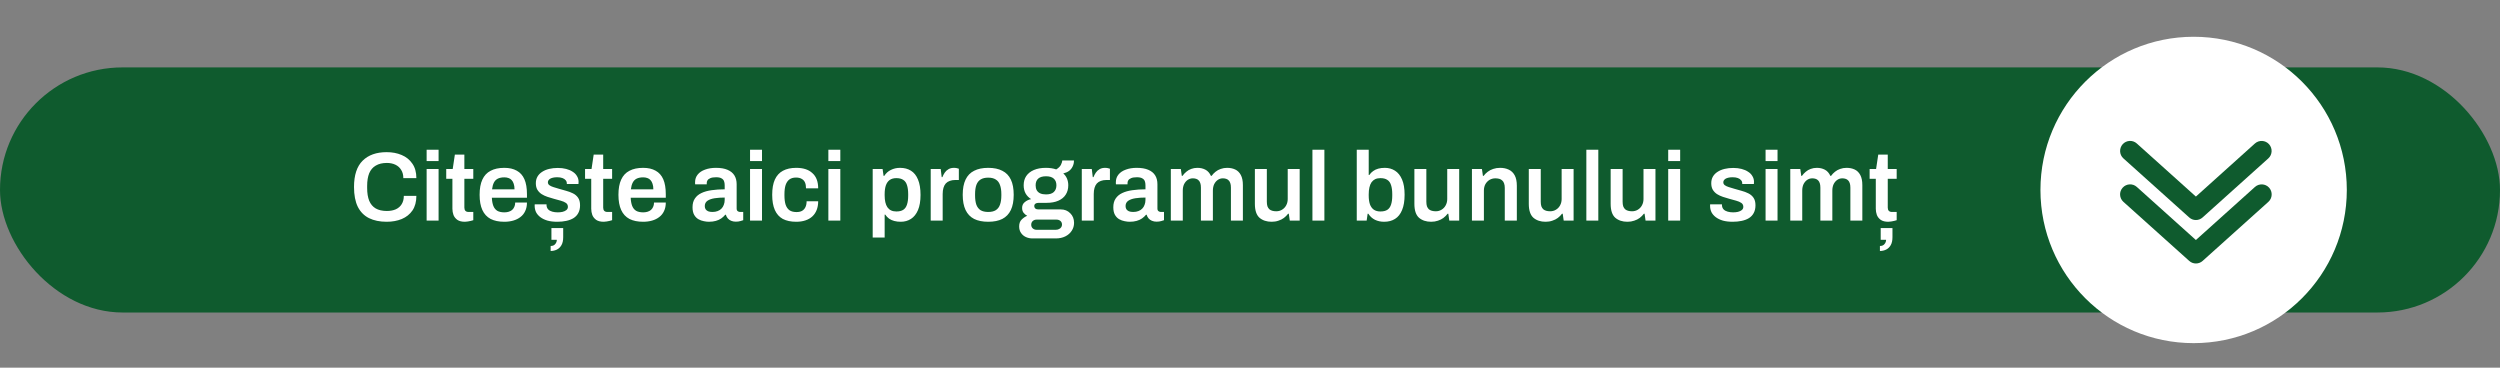 <svg width="408" height="60" viewBox="0 0 408 60" fill="none" xmlns="http://www.w3.org/2000/svg">
<rect x="0" y="0" width="408" height="60" fill="#808080" stroke="none"/>
<rect y="11" width="408" height="40" rx="20" fill="#0F5B2E"/>
<path d="M63.103 36.192C61.983 36.192 61.023 35.995 60.223 35.6C59.433 35.205 58.825 34.592 58.399 33.76C57.983 32.917 57.775 31.835 57.775 30.512C57.775 28.581 58.244 27.152 59.183 26.224C60.121 25.296 61.428 24.832 63.103 24.832C64.009 24.832 64.825 24.987 65.551 25.296C66.287 25.605 66.868 26.075 67.295 26.704C67.732 27.323 67.951 28.112 67.951 29.072H65.823C65.823 28.539 65.705 28.091 65.471 27.728C65.247 27.355 64.932 27.072 64.527 26.88C64.121 26.688 63.657 26.592 63.135 26.592C62.409 26.592 61.807 26.736 61.327 27.024C60.847 27.301 60.489 27.717 60.255 28.272C60.031 28.827 59.919 29.515 59.919 30.336V30.688C59.919 31.52 60.031 32.213 60.255 32.768C60.489 33.323 60.841 33.739 61.311 34.016C61.791 34.293 62.399 34.432 63.135 34.432C63.689 34.432 64.175 34.341 64.591 34.16C65.007 33.968 65.327 33.691 65.551 33.328C65.785 32.955 65.903 32.501 65.903 31.968H67.951C67.951 32.928 67.737 33.723 67.311 34.352C66.884 34.971 66.303 35.435 65.567 35.744C64.841 36.043 64.02 36.192 63.103 36.192ZM69.626 26.288V24.432H71.578V26.288H69.626ZM69.626 36V27.584H71.578V36H69.626ZM75.881 36.192C75.359 36.192 74.948 36.091 74.649 35.888C74.35 35.675 74.137 35.408 74.009 35.088C73.892 34.757 73.833 34.421 73.833 34.08V29.184H72.825V27.584H73.881L74.233 25.232H75.785V27.584H77.241V29.184H75.785V33.888C75.785 34.112 75.844 34.288 75.961 34.416C76.079 34.533 76.254 34.592 76.489 34.592H77.241V35.936C77.135 35.979 77.001 36.016 76.841 36.048C76.692 36.091 76.532 36.123 76.361 36.144C76.191 36.176 76.031 36.192 75.881 36.192ZM82.304 36.192C81.408 36.192 80.662 36.037 80.064 35.728C79.467 35.408 79.019 34.923 78.72 34.272C78.422 33.621 78.272 32.795 78.272 31.792C78.272 30.779 78.422 29.952 78.72 29.312C79.019 28.661 79.467 28.181 80.064 27.872C80.662 27.552 81.408 27.392 82.304 27.392C83.115 27.392 83.792 27.547 84.336 27.856C84.891 28.155 85.307 28.619 85.584 29.248C85.862 29.877 86 30.693 86 31.696V32.272H80.272C80.294 32.795 80.374 33.237 80.512 33.6C80.651 33.952 80.864 34.219 81.152 34.4C81.451 34.571 81.84 34.656 82.32 34.656C82.566 34.656 82.795 34.624 83.008 34.56C83.222 34.496 83.408 34.4 83.568 34.272C83.728 34.133 83.851 33.963 83.936 33.76C84.032 33.557 84.08 33.323 84.08 33.056H86C86 33.589 85.904 34.053 85.712 34.448C85.531 34.843 85.27 35.168 84.928 35.424C84.598 35.68 84.208 35.872 83.76 36C83.312 36.128 82.827 36.192 82.304 36.192ZM80.304 30.896H83.968C83.968 30.544 83.926 30.245 83.84 30C83.766 29.755 83.654 29.552 83.504 29.392C83.366 29.232 83.195 29.12 82.992 29.056C82.79 28.981 82.56 28.944 82.304 28.944C81.888 28.944 81.536 29.013 81.248 29.152C80.971 29.291 80.758 29.504 80.608 29.792C80.459 30.08 80.358 30.448 80.304 30.896ZM90.937 36.192C90.329 36.192 89.796 36.128 89.337 36C88.879 35.861 88.495 35.675 88.185 35.44C87.876 35.205 87.641 34.933 87.481 34.624C87.332 34.304 87.257 33.957 87.257 33.584C87.257 33.531 87.257 33.483 87.257 33.44C87.268 33.397 87.273 33.365 87.273 33.344H89.193C89.193 33.365 89.193 33.387 89.193 33.408C89.193 33.429 89.193 33.451 89.193 33.472C89.204 33.76 89.294 33.995 89.465 34.176C89.636 34.347 89.86 34.469 90.137 34.544C90.415 34.619 90.708 34.656 91.017 34.656C91.294 34.656 91.556 34.629 91.801 34.576C92.057 34.512 92.265 34.416 92.425 34.288C92.596 34.149 92.681 33.973 92.681 33.76C92.681 33.483 92.575 33.269 92.361 33.12C92.148 32.971 91.865 32.848 91.513 32.752C91.172 32.656 90.804 32.555 90.409 32.448C90.057 32.352 89.705 32.245 89.353 32.128C89.001 32.011 88.681 31.861 88.393 31.68C88.116 31.499 87.886 31.264 87.705 30.976C87.534 30.688 87.449 30.331 87.449 29.904C87.449 29.488 87.54 29.125 87.721 28.816C87.903 28.507 88.153 28.251 88.473 28.048C88.793 27.835 89.172 27.675 89.609 27.568C90.046 27.461 90.521 27.408 91.033 27.408C91.534 27.408 91.988 27.461 92.393 27.568C92.809 27.675 93.166 27.829 93.465 28.032C93.775 28.224 94.009 28.464 94.169 28.752C94.34 29.029 94.425 29.339 94.425 29.68C94.425 29.755 94.42 29.829 94.409 29.904C94.409 29.979 94.409 30.021 94.409 30.032H92.505V29.92C92.505 29.717 92.441 29.547 92.313 29.408C92.196 29.259 92.02 29.141 91.785 29.056C91.561 28.971 91.278 28.928 90.937 28.928C90.681 28.928 90.457 28.949 90.265 28.992C90.073 29.035 89.913 29.093 89.785 29.168C89.668 29.243 89.577 29.328 89.513 29.424C89.449 29.52 89.417 29.627 89.417 29.744C89.417 29.947 89.497 30.107 89.657 30.224C89.817 30.341 90.031 30.443 90.297 30.528C90.575 30.613 90.873 30.704 91.193 30.8C91.577 30.907 91.972 31.019 92.377 31.136C92.782 31.243 93.156 31.381 93.497 31.552C93.849 31.723 94.132 31.963 94.345 32.272C94.558 32.581 94.665 32.992 94.665 33.504C94.665 33.995 94.569 34.416 94.377 34.768C94.196 35.109 93.934 35.387 93.593 35.6C93.263 35.803 92.868 35.952 92.409 36.048C91.961 36.144 91.471 36.192 90.937 36.192ZM89.865 40.96V40.144C90.207 40.144 90.457 40.037 90.617 39.824C90.788 39.621 90.873 39.392 90.873 39.136H89.993V37.216H91.913V38.72C91.913 39.253 91.817 39.685 91.625 40.016C91.433 40.347 91.183 40.587 90.873 40.736C90.564 40.885 90.228 40.96 89.865 40.96ZM98.537 36.192C98.015 36.192 97.604 36.091 97.305 35.888C97.007 35.675 96.793 35.408 96.665 35.088C96.548 34.757 96.489 34.421 96.489 34.08V29.184H95.481V27.584H96.537L96.889 25.232H98.441V27.584H99.897V29.184H98.441V33.888C98.441 34.112 98.5 34.288 98.617 34.416C98.735 34.533 98.911 34.592 99.145 34.592H99.897V35.936C99.791 35.979 99.657 36.016 99.497 36.048C99.348 36.091 99.188 36.123 99.017 36.144C98.847 36.176 98.687 36.192 98.537 36.192ZM104.961 36.192C104.065 36.192 103.318 36.037 102.721 35.728C102.123 35.408 101.675 34.923 101.377 34.272C101.078 33.621 100.929 32.795 100.929 31.792C100.929 30.779 101.078 29.952 101.377 29.312C101.675 28.661 102.123 28.181 102.721 27.872C103.318 27.552 104.065 27.392 104.961 27.392C105.771 27.392 106.449 27.547 106.993 27.856C107.547 28.155 107.963 28.619 108.241 29.248C108.518 29.877 108.657 30.693 108.657 31.696V32.272H102.929C102.95 32.795 103.03 33.237 103.169 33.6C103.307 33.952 103.521 34.219 103.809 34.4C104.107 34.571 104.497 34.656 104.977 34.656C105.222 34.656 105.451 34.624 105.665 34.56C105.878 34.496 106.065 34.4 106.225 34.272C106.385 34.133 106.507 33.963 106.593 33.76C106.689 33.557 106.737 33.323 106.737 33.056H108.657C108.657 33.589 108.561 34.053 108.369 34.448C108.187 34.843 107.926 35.168 107.585 35.424C107.254 35.68 106.865 35.872 106.417 36C105.969 36.128 105.483 36.192 104.961 36.192ZM102.961 30.896H106.625C106.625 30.544 106.582 30.245 106.497 30C106.422 29.755 106.31 29.552 106.161 29.392C106.022 29.232 105.851 29.12 105.649 29.056C105.446 28.981 105.217 28.944 104.961 28.944C104.545 28.944 104.193 29.013 103.905 29.152C103.627 29.291 103.414 29.504 103.265 29.792C103.115 30.08 103.014 30.448 102.961 30.896ZM115.677 36.192C115.442 36.192 115.17 36.16 114.861 36.096C114.562 36.043 114.269 35.936 113.981 35.776C113.703 35.616 113.474 35.381 113.293 35.072C113.111 34.752 113.021 34.336 113.021 33.824C113.021 33.248 113.149 32.773 113.405 32.4C113.661 32.016 114.018 31.717 114.477 31.504C114.946 31.28 115.501 31.125 116.141 31.04C116.791 30.944 117.501 30.896 118.269 30.896V30.208C118.269 29.963 118.231 29.744 118.157 29.552C118.082 29.36 117.943 29.211 117.741 29.104C117.549 28.987 117.255 28.928 116.861 28.928C116.466 28.928 116.157 28.976 115.933 29.072C115.709 29.168 115.554 29.285 115.469 29.424C115.383 29.563 115.341 29.707 115.341 29.856V30.08H113.453C113.442 30.027 113.437 29.973 113.437 29.92C113.437 29.867 113.437 29.803 113.437 29.728C113.437 29.248 113.581 28.832 113.869 28.48C114.157 28.128 114.557 27.861 115.069 27.68C115.581 27.488 116.173 27.392 116.845 27.392C117.613 27.392 118.242 27.499 118.733 27.712C119.234 27.925 119.607 28.229 119.853 28.624C120.098 29.019 120.221 29.499 120.221 30.064V34.032C120.221 34.235 120.279 34.379 120.397 34.464C120.514 34.549 120.642 34.592 120.781 34.592H121.293V35.936C121.186 35.979 121.031 36.027 120.829 36.08C120.626 36.144 120.375 36.176 120.077 36.176C119.799 36.176 119.549 36.128 119.325 36.032C119.111 35.947 118.93 35.819 118.781 35.648C118.631 35.477 118.525 35.275 118.461 35.04H118.365C118.183 35.264 117.965 35.467 117.709 35.648C117.463 35.819 117.17 35.952 116.829 36.048C116.498 36.144 116.114 36.192 115.677 36.192ZM116.269 34.592C116.589 34.592 116.871 34.544 117.117 34.448C117.373 34.352 117.581 34.219 117.741 34.048C117.911 33.877 118.039 33.669 118.125 33.424C118.221 33.179 118.269 32.912 118.269 32.624V32.24C117.682 32.24 117.138 32.277 116.637 32.352C116.146 32.427 115.751 32.565 115.453 32.768C115.165 32.971 115.021 33.259 115.021 33.632C115.021 33.824 115.063 33.995 115.149 34.144C115.245 34.283 115.383 34.395 115.565 34.48C115.757 34.555 115.991 34.592 116.269 34.592ZM122.407 26.288V24.432H124.359V26.288H122.407ZM122.407 36V27.584H124.359V36H122.407ZM129.942 36.192C129.068 36.192 128.337 36.037 127.75 35.728C127.174 35.408 126.742 34.923 126.454 34.272C126.166 33.621 126.022 32.795 126.022 31.792C126.022 30.779 126.166 29.952 126.454 29.312C126.753 28.661 127.19 28.181 127.766 27.872C128.353 27.552 129.078 27.392 129.942 27.392C130.508 27.392 131.009 27.461 131.446 27.6C131.884 27.739 132.257 27.952 132.566 28.24C132.886 28.517 133.126 28.864 133.286 29.28C133.446 29.696 133.526 30.181 133.526 30.736H131.542C131.542 30.341 131.484 30.016 131.366 29.76C131.249 29.504 131.068 29.312 130.822 29.184C130.588 29.045 130.284 28.976 129.91 28.976C129.473 28.976 129.116 29.077 128.838 29.28C128.561 29.483 128.353 29.787 128.214 30.192C128.086 30.587 128.022 31.088 128.022 31.696V31.904C128.022 32.501 128.086 33.003 128.214 33.408C128.353 33.813 128.566 34.117 128.854 34.32C129.142 34.512 129.521 34.608 129.99 34.608C130.353 34.608 130.652 34.544 130.886 34.416C131.132 34.277 131.318 34.075 131.446 33.808C131.574 33.541 131.638 33.221 131.638 32.848H133.526C133.526 33.371 133.446 33.84 133.286 34.256C133.126 34.672 132.892 35.024 132.582 35.312C132.273 35.6 131.894 35.819 131.446 35.968C131.009 36.117 130.508 36.192 129.942 36.192ZM135.188 26.288V24.432H137.14V26.288H135.188ZM135.188 36V27.584H137.14V36H135.188ZM142.423 38.768V27.584H144.039L144.199 28.704H144.311C144.588 28.267 144.951 27.941 145.399 27.728C145.847 27.504 146.343 27.392 146.887 27.392C147.58 27.392 148.172 27.547 148.663 27.856C149.164 28.165 149.548 28.645 149.815 29.296C150.092 29.947 150.231 30.784 150.231 31.808C150.231 32.811 150.092 33.637 149.815 34.288C149.537 34.939 149.153 35.419 148.663 35.728C148.183 36.037 147.628 36.192 146.999 36.192C146.615 36.192 146.263 36.149 145.943 36.064C145.623 35.979 145.34 35.851 145.095 35.68C144.849 35.499 144.641 35.28 144.471 35.024H144.375V38.768H142.423ZM146.279 34.512C146.759 34.512 147.137 34.421 147.415 34.24C147.703 34.048 147.905 33.76 148.023 33.376C148.151 32.992 148.215 32.507 148.215 31.92V31.696C148.215 31.099 148.151 30.608 148.023 30.224C147.905 29.829 147.703 29.541 147.415 29.36C147.137 29.168 146.759 29.072 146.279 29.072C145.841 29.072 145.479 29.173 145.191 29.376C144.913 29.579 144.705 29.877 144.567 30.272C144.439 30.656 144.375 31.131 144.375 31.696V31.888C144.375 32.304 144.412 32.677 144.487 33.008C144.561 33.328 144.673 33.6 144.823 33.824C144.983 34.048 145.18 34.219 145.415 34.336C145.66 34.453 145.948 34.512 146.279 34.512ZM151.892 36V27.584H153.524L153.684 28.912H153.796C153.902 28.645 154.03 28.4 154.18 28.176C154.34 27.941 154.542 27.755 154.788 27.616C155.033 27.467 155.332 27.392 155.684 27.392C155.854 27.392 156.009 27.408 156.148 27.44C156.297 27.472 156.409 27.504 156.484 27.536V29.376H155.892C155.561 29.376 155.268 29.424 155.012 29.52C154.756 29.605 154.537 29.744 154.356 29.936C154.185 30.128 154.057 30.368 153.972 30.656C153.886 30.944 153.844 31.28 153.844 31.664V36H151.892ZM161.276 36.192C160.359 36.192 159.591 36.037 158.972 35.728C158.354 35.408 157.89 34.923 157.58 34.272C157.271 33.621 157.116 32.795 157.116 31.792C157.116 30.779 157.271 29.952 157.58 29.312C157.89 28.661 158.354 28.181 158.972 27.872C159.591 27.552 160.359 27.392 161.276 27.392C162.204 27.392 162.972 27.552 163.58 27.872C164.199 28.181 164.663 28.661 164.972 29.312C165.282 29.952 165.436 30.779 165.436 31.792C165.436 32.795 165.282 33.621 164.972 34.272C164.663 34.923 164.199 35.408 163.58 35.728C162.972 36.037 162.204 36.192 161.276 36.192ZM161.276 34.592C161.788 34.592 162.199 34.496 162.508 34.304C162.828 34.101 163.058 33.803 163.196 33.408C163.346 33.003 163.42 32.501 163.42 31.904V31.68C163.42 31.083 163.346 30.587 163.196 30.192C163.058 29.787 162.828 29.488 162.508 29.296C162.199 29.093 161.788 28.992 161.276 28.992C160.764 28.992 160.348 29.093 160.028 29.296C159.719 29.488 159.49 29.787 159.34 30.192C159.202 30.587 159.132 31.083 159.132 31.68V31.904C159.132 32.501 159.202 33.003 159.34 33.408C159.49 33.803 159.719 34.101 160.028 34.304C160.348 34.496 160.764 34.592 161.276 34.592ZM168.487 38.912C168.113 38.912 167.761 38.837 167.431 38.688C167.1 38.539 166.833 38.315 166.631 38.016C166.428 37.728 166.327 37.371 166.327 36.944C166.327 36.475 166.46 36.107 166.727 35.84C167.004 35.563 167.308 35.355 167.639 35.216C167.393 35.088 167.191 34.917 167.031 34.704C166.881 34.491 166.807 34.235 166.807 33.936C166.807 33.531 166.956 33.211 167.255 32.976C167.553 32.731 167.895 32.571 168.279 32.496C167.884 32.251 167.58 31.936 167.367 31.552C167.164 31.168 167.063 30.731 167.063 30.24C167.063 29.653 167.201 29.152 167.479 28.736C167.767 28.309 168.183 27.979 168.727 27.744C169.271 27.509 169.927 27.392 170.695 27.392C171.004 27.392 171.303 27.413 171.591 27.456C171.879 27.499 172.14 27.563 172.375 27.648C172.748 27.424 173.004 27.173 173.143 26.896C173.281 26.608 173.356 26.373 173.367 26.192H175.271C175.271 26.565 175.196 26.896 175.047 27.184C174.908 27.472 174.711 27.712 174.455 27.904C174.199 28.085 173.889 28.219 173.527 28.304C173.793 28.539 173.996 28.821 174.135 29.152C174.273 29.483 174.343 29.845 174.343 30.24C174.343 30.827 174.204 31.333 173.927 31.76C173.66 32.187 173.26 32.517 172.727 32.752C172.204 32.987 171.559 33.104 170.791 33.104H169.495C169.271 33.104 169.095 33.152 168.967 33.248C168.849 33.344 168.791 33.477 168.791 33.648C168.791 33.787 168.844 33.909 168.951 34.016C169.068 34.123 169.228 34.176 169.431 34.176H173.111C173.74 34.176 174.257 34.384 174.663 34.8C175.079 35.205 175.287 35.728 175.287 36.368C175.287 36.848 175.159 37.28 174.903 37.664C174.657 38.048 174.311 38.352 173.863 38.576C173.415 38.8 172.892 38.912 172.295 38.912H168.487ZM169.191 37.504H172.279C172.481 37.504 172.657 37.467 172.807 37.392C172.967 37.328 173.089 37.232 173.175 37.104C173.271 36.976 173.319 36.832 173.319 36.672C173.319 36.395 173.228 36.187 173.047 36.048C172.876 35.909 172.663 35.84 172.407 35.84H169.191C168.935 35.84 168.721 35.915 168.551 36.064C168.38 36.224 168.295 36.427 168.295 36.672C168.295 36.917 168.375 37.115 168.535 37.264C168.705 37.424 168.924 37.504 169.191 37.504ZM170.711 31.728C171.276 31.728 171.697 31.6 171.975 31.344C172.263 31.077 172.407 30.709 172.407 30.24C172.407 29.771 172.263 29.408 171.975 29.152C171.697 28.896 171.276 28.768 170.711 28.768C170.145 28.768 169.719 28.896 169.431 29.152C169.153 29.408 169.015 29.771 169.015 30.24C169.015 30.549 169.073 30.816 169.191 31.04C169.319 31.264 169.505 31.435 169.751 31.552C170.007 31.669 170.327 31.728 170.711 31.728ZM176.548 36V27.584H178.18L178.34 28.912H178.452C178.558 28.645 178.686 28.4 178.836 28.176C178.996 27.941 179.198 27.755 179.444 27.616C179.689 27.467 179.988 27.392 180.34 27.392C180.51 27.392 180.665 27.408 180.804 27.44C180.953 27.472 181.065 27.504 181.14 27.536V29.376H180.548C180.217 29.376 179.924 29.424 179.668 29.52C179.412 29.605 179.193 29.744 179.012 29.936C178.841 30.128 178.713 30.368 178.628 30.656C178.542 30.944 178.5 31.28 178.5 31.664V36H176.548ZM184.348 36.192C184.114 36.192 183.842 36.16 183.532 36.096C183.234 36.043 182.94 35.936 182.652 35.776C182.375 35.616 182.146 35.381 181.964 35.072C181.783 34.752 181.692 34.336 181.692 33.824C181.692 33.248 181.82 32.773 182.076 32.4C182.332 32.016 182.69 31.717 183.148 31.504C183.618 31.28 184.172 31.125 184.812 31.04C185.463 30.944 186.172 30.896 186.94 30.896V30.208C186.94 29.963 186.903 29.744 186.828 29.552C186.754 29.36 186.615 29.211 186.412 29.104C186.22 28.987 185.927 28.928 185.532 28.928C185.138 28.928 184.828 28.976 184.604 29.072C184.38 29.168 184.226 29.285 184.14 29.424C184.055 29.563 184.012 29.707 184.012 29.856V30.08H182.124C182.114 30.027 182.108 29.973 182.108 29.92C182.108 29.867 182.108 29.803 182.108 29.728C182.108 29.248 182.252 28.832 182.54 28.48C182.828 28.128 183.228 27.861 183.74 27.68C184.252 27.488 184.844 27.392 185.516 27.392C186.284 27.392 186.914 27.499 187.404 27.712C187.906 27.925 188.279 28.229 188.524 28.624C188.77 29.019 188.892 29.499 188.892 30.064V34.032C188.892 34.235 188.951 34.379 189.068 34.464C189.186 34.549 189.314 34.592 189.452 34.592H189.964V35.936C189.858 35.979 189.703 36.027 189.5 36.08C189.298 36.144 189.047 36.176 188.748 36.176C188.471 36.176 188.22 36.128 187.996 36.032C187.783 35.947 187.602 35.819 187.452 35.648C187.303 35.477 187.196 35.275 187.132 35.04H187.036C186.855 35.264 186.636 35.467 186.38 35.648C186.135 35.819 185.842 35.952 185.5 36.048C185.17 36.144 184.786 36.192 184.348 36.192ZM184.94 34.592C185.26 34.592 185.543 34.544 185.788 34.448C186.044 34.352 186.252 34.219 186.412 34.048C186.583 33.877 186.711 33.669 186.796 33.424C186.892 33.179 186.94 32.912 186.94 32.624V32.24C186.354 32.24 185.81 32.277 185.308 32.352C184.818 32.427 184.423 32.565 184.124 32.768C183.836 32.971 183.692 33.259 183.692 33.632C183.692 33.824 183.735 33.995 183.82 34.144C183.916 34.283 184.055 34.395 184.236 34.48C184.428 34.555 184.663 34.592 184.94 34.592ZM191.079 36V27.584H192.711L192.871 28.704H192.983C193.164 28.448 193.372 28.224 193.607 28.032C193.842 27.829 194.108 27.675 194.407 27.568C194.716 27.451 195.052 27.392 195.415 27.392C195.906 27.392 196.343 27.493 196.727 27.696C197.111 27.899 197.41 28.235 197.623 28.704H197.735C197.916 28.448 198.13 28.224 198.375 28.032C198.62 27.829 198.903 27.675 199.223 27.568C199.543 27.451 199.89 27.392 200.263 27.392C200.764 27.392 201.207 27.483 201.591 27.664C201.975 27.845 202.279 28.144 202.503 28.56C202.727 28.976 202.839 29.531 202.839 30.224V36H200.887V30.624C200.887 30.336 200.855 30.096 200.791 29.904C200.727 29.701 200.636 29.547 200.519 29.44C200.412 29.323 200.274 29.237 200.103 29.184C199.943 29.131 199.767 29.104 199.575 29.104C199.266 29.104 198.988 29.189 198.743 29.36C198.498 29.531 198.3 29.765 198.151 30.064C198.012 30.363 197.943 30.709 197.943 31.104V36H195.991V30.624C195.991 30.336 195.959 30.096 195.895 29.904C195.831 29.701 195.74 29.547 195.623 29.44C195.516 29.323 195.378 29.237 195.207 29.184C195.047 29.131 194.871 29.104 194.679 29.104C194.37 29.104 194.087 29.189 193.831 29.36C193.586 29.531 193.388 29.765 193.239 30.064C193.1 30.363 193.031 30.709 193.031 31.104V36H191.079ZM207.532 36.192C206.722 36.192 206.06 35.973 205.548 35.536C205.047 35.088 204.796 34.331 204.796 33.264V27.584H206.748V32.912C206.748 33.211 206.78 33.461 206.844 33.664C206.919 33.856 207.02 34.016 207.148 34.144C207.287 34.261 207.452 34.347 207.644 34.4C207.836 34.453 208.05 34.48 208.284 34.48C208.636 34.48 208.951 34.395 209.228 34.224C209.516 34.053 209.74 33.819 209.9 33.52C210.071 33.211 210.156 32.864 210.156 32.48V27.584H212.108V36H210.492L210.332 34.88H210.22C210.028 35.136 209.799 35.365 209.532 35.568C209.276 35.76 208.978 35.909 208.636 36.016C208.306 36.133 207.938 36.192 207.532 36.192ZM214.188 36V24.432H216.14V36H214.188ZM225.887 36.192C225.343 36.192 224.847 36.085 224.399 35.872C223.951 35.648 223.588 35.317 223.311 34.88H223.199L223.039 36H221.423V24.432H223.375V28.56H223.471C223.641 28.304 223.849 28.091 224.095 27.92C224.34 27.739 224.623 27.605 224.943 27.52C225.263 27.435 225.615 27.392 225.999 27.392C226.628 27.392 227.183 27.547 227.663 27.856C228.153 28.165 228.537 28.645 228.815 29.296C229.092 29.936 229.231 30.763 229.231 31.776C229.231 32.8 229.092 33.637 228.815 34.288C228.548 34.939 228.164 35.419 227.663 35.728C227.172 36.037 226.58 36.192 225.887 36.192ZM225.279 34.512C225.759 34.512 226.137 34.421 226.415 34.24C226.703 34.048 226.905 33.76 227.023 33.376C227.151 32.992 227.215 32.507 227.215 31.92V31.696C227.215 31.099 227.151 30.608 227.023 30.224C226.905 29.829 226.703 29.541 226.415 29.36C226.137 29.168 225.759 29.072 225.279 29.072C224.948 29.072 224.66 29.131 224.415 29.248C224.18 29.365 223.983 29.536 223.823 29.76C223.673 29.984 223.561 30.261 223.487 30.592C223.412 30.923 223.375 31.296 223.375 31.712V31.92C223.375 32.475 223.439 32.944 223.567 33.328C223.705 33.712 223.913 34.005 224.191 34.208C224.479 34.411 224.841 34.512 225.279 34.512ZM233.564 36.192C232.753 36.192 232.092 35.973 231.58 35.536C231.078 35.088 230.828 34.331 230.828 33.264V27.584H232.78V32.912C232.78 33.211 232.812 33.461 232.876 33.664C232.95 33.856 233.052 34.016 233.18 34.144C233.318 34.261 233.484 34.347 233.676 34.4C233.868 34.453 234.081 34.48 234.316 34.48C234.668 34.48 234.982 34.395 235.26 34.224C235.548 34.053 235.772 33.819 235.932 33.52C236.102 33.211 236.188 32.864 236.188 32.48V27.584H238.14V36H236.524L236.364 34.88H236.252C236.06 35.136 235.83 35.365 235.564 35.568C235.308 35.76 235.009 35.909 234.668 36.016C234.337 36.133 233.969 36.192 233.564 36.192ZM240.22 36V27.584H241.852L242.012 28.704H242.124C242.316 28.448 242.54 28.224 242.796 28.032C243.062 27.829 243.361 27.675 243.692 27.568C244.033 27.451 244.406 27.392 244.812 27.392C245.345 27.392 245.814 27.488 246.22 27.68C246.636 27.872 246.961 28.181 247.196 28.608C247.43 29.035 247.548 29.605 247.548 30.32V36H245.58V30.672C245.58 30.373 245.542 30.128 245.468 29.936C245.404 29.733 245.302 29.573 245.164 29.456C245.036 29.328 244.876 29.237 244.684 29.184C244.492 29.131 244.278 29.104 244.044 29.104C243.692 29.104 243.372 29.189 243.084 29.36C242.806 29.531 242.582 29.765 242.412 30.064C242.252 30.363 242.172 30.709 242.172 31.104V36H240.22ZM252.235 36.192C251.425 36.192 250.763 35.973 250.251 35.536C249.75 35.088 249.499 34.331 249.499 33.264V27.584H251.451V32.912C251.451 33.211 251.483 33.461 251.547 33.664C251.622 33.856 251.723 34.016 251.851 34.144C251.99 34.261 252.155 34.347 252.347 34.4C252.539 34.453 252.753 34.48 252.987 34.48C253.339 34.48 253.654 34.395 253.931 34.224C254.219 34.053 254.443 33.819 254.603 33.52C254.774 33.211 254.859 32.864 254.859 32.48V27.584H256.811V36H255.195L255.035 34.88H254.923C254.731 35.136 254.502 35.365 254.235 35.568C253.979 35.76 253.681 35.909 253.339 36.016C253.009 36.133 252.641 36.192 252.235 36.192ZM258.892 36V24.432H260.844V36H258.892ZM265.595 36.192C264.784 36.192 264.123 35.973 263.611 35.536C263.109 35.088 262.859 34.331 262.859 33.264V27.584H264.811V32.912C264.811 33.211 264.843 33.461 264.907 33.664C264.981 33.856 265.083 34.016 265.211 34.144C265.349 34.261 265.515 34.347 265.707 34.4C265.899 34.453 266.112 34.48 266.347 34.48C266.699 34.48 267.013 34.395 267.291 34.224C267.579 34.053 267.803 33.819 267.963 33.52C268.133 33.211 268.219 32.864 268.219 32.48V27.584H270.171V36H268.555L268.395 34.88H268.283C268.091 35.136 267.861 35.365 267.595 35.568C267.339 35.76 267.04 35.909 266.699 36.016C266.368 36.133 266 36.192 265.595 36.192ZM272.251 26.288V24.432H274.203V26.288H272.251ZM272.251 36V27.584H274.203V36H272.251ZM282.765 36.192C282.157 36.192 281.624 36.128 281.165 36C280.707 35.861 280.323 35.675 280.013 35.44C279.704 35.205 279.469 34.933 279.309 34.624C279.16 34.304 279.085 33.957 279.085 33.584C279.085 33.531 279.085 33.483 279.085 33.44C279.096 33.397 279.101 33.365 279.101 33.344H281.021C281.021 33.365 281.021 33.387 281.021 33.408C281.021 33.429 281.021 33.451 281.021 33.472C281.032 33.76 281.123 33.995 281.293 34.176C281.464 34.347 281.688 34.469 281.965 34.544C282.243 34.619 282.536 34.656 282.845 34.656C283.123 34.656 283.384 34.629 283.629 34.576C283.885 34.512 284.093 34.416 284.253 34.288C284.424 34.149 284.509 33.973 284.509 33.76C284.509 33.483 284.403 33.269 284.189 33.12C283.976 32.971 283.693 32.848 283.341 32.752C283 32.656 282.632 32.555 282.237 32.448C281.885 32.352 281.533 32.245 281.181 32.128C280.829 32.011 280.509 31.861 280.221 31.68C279.944 31.499 279.715 31.264 279.533 30.976C279.363 30.688 279.277 30.331 279.277 29.904C279.277 29.488 279.368 29.125 279.549 28.816C279.731 28.507 279.981 28.251 280.301 28.048C280.621 27.835 281 27.675 281.437 27.568C281.875 27.461 282.349 27.408 282.861 27.408C283.363 27.408 283.816 27.461 284.221 27.568C284.637 27.675 284.995 27.829 285.293 28.032C285.603 28.224 285.837 28.464 285.997 28.752C286.168 29.029 286.253 29.339 286.253 29.68C286.253 29.755 286.248 29.829 286.237 29.904C286.237 29.979 286.237 30.021 286.237 30.032H284.333V29.92C284.333 29.717 284.269 29.547 284.141 29.408C284.024 29.259 283.848 29.141 283.613 29.056C283.389 28.971 283.107 28.928 282.765 28.928C282.509 28.928 282.285 28.949 282.093 28.992C281.901 29.035 281.741 29.093 281.613 29.168C281.496 29.243 281.405 29.328 281.341 29.424C281.277 29.52 281.245 29.627 281.245 29.744C281.245 29.947 281.325 30.107 281.485 30.224C281.645 30.341 281.859 30.443 282.125 30.528C282.403 30.613 282.701 30.704 283.021 30.8C283.405 30.907 283.8 31.019 284.205 31.136C284.611 31.243 284.984 31.381 285.325 31.552C285.677 31.723 285.96 31.963 286.173 32.272C286.387 32.581 286.493 32.992 286.493 33.504C286.493 33.995 286.397 34.416 286.205 34.768C286.024 35.109 285.763 35.387 285.421 35.6C285.091 35.803 284.696 35.952 284.237 36.048C283.789 36.144 283.299 36.192 282.765 36.192ZM288.142 26.288V24.432H290.094V26.288H288.142ZM288.142 36V27.584H290.094V36H288.142ZM292.173 36V27.584H293.805L293.965 28.704H294.077C294.258 28.448 294.466 28.224 294.701 28.032C294.935 27.829 295.202 27.675 295.501 27.568C295.81 27.451 296.146 27.392 296.509 27.392C296.999 27.392 297.437 27.493 297.821 27.696C298.205 27.899 298.503 28.235 298.717 28.704H298.829C299.01 28.448 299.223 28.224 299.469 28.032C299.714 27.829 299.997 27.675 300.317 27.568C300.637 27.451 300.983 27.392 301.357 27.392C301.858 27.392 302.301 27.483 302.685 27.664C303.069 27.845 303.373 28.144 303.597 28.56C303.821 28.976 303.933 29.531 303.933 30.224V36H301.981V30.624C301.981 30.336 301.949 30.096 301.885 29.904C301.821 29.701 301.73 29.547 301.613 29.44C301.506 29.323 301.367 29.237 301.197 29.184C301.037 29.131 300.861 29.104 300.669 29.104C300.359 29.104 300.082 29.189 299.837 29.36C299.591 29.531 299.394 29.765 299.245 30.064C299.106 30.363 299.037 30.709 299.037 31.104V36H297.085V30.624C297.085 30.336 297.053 30.096 296.989 29.904C296.925 29.701 296.834 29.547 296.717 29.44C296.61 29.323 296.471 29.237 296.301 29.184C296.141 29.131 295.965 29.104 295.773 29.104C295.463 29.104 295.181 29.189 294.925 29.36C294.679 29.531 294.482 29.765 294.333 30.064C294.194 30.363 294.125 30.709 294.125 31.104V36H292.173ZM308.178 36.192C307.655 36.192 307.245 36.091 306.946 35.888C306.647 35.675 306.434 35.408 306.306 35.088C306.189 34.757 306.13 34.421 306.13 34.08V29.184H305.122V27.584H306.178L306.53 25.232H308.082V27.584H309.538V29.184H308.082V33.888C308.082 34.112 308.141 34.288 308.258 34.416C308.375 34.533 308.551 34.592 308.786 34.592H309.538V35.936C309.431 35.979 309.298 36.016 309.138 36.048C308.989 36.091 308.829 36.123 308.658 36.144C308.487 36.176 308.327 36.192 308.178 36.192ZM306.802 40.96V40.144C307.143 40.144 307.394 40.037 307.554 39.824C307.725 39.621 307.81 39.392 307.81 39.136H306.93V37.216H308.85V38.72C308.85 39.253 308.754 39.685 308.562 40.016C308.37 40.347 308.119 40.587 307.81 40.736C307.501 40.885 307.165 40.96 306.802 40.96Z" fill="white"/>
<circle cx="358" cy="31" r="25" fill="white"/>
<g clip-path="url(#clip0_2145_41)">
<path d="M358.37 35.91C357.98 35.91 357.59 35.77 357.28 35.49L346.54 25.85C345.87 25.25 345.82 24.22 346.42 23.54C347.02 22.87 348.06 22.81 348.73 23.42L358.37 32.08L368 23.42C368.67 22.82 369.71 22.87 370.31 23.54C370.91 24.21 370.86 25.25 370.19 25.85L359.46 35.49C359.15 35.77 358.76 35.91 358.37 35.91Z" fill="#0F5B2E"/>
<path d="M358.37 43C357.98 43 357.59 42.86 357.28 42.58L346.54 32.94C345.87 32.34 345.81 31.3 346.42 30.63C347.02 29.96 348.06 29.9 348.73 30.51L358.37 39.17L368.01 30.51C368.68 29.91 369.72 29.96 370.32 30.63C370.92 31.3 370.87 32.34 370.2 32.94L359.47 42.58C359.16 42.86 358.77 43 358.38 43H358.37Z" fill="#0F5B2E"/>
</g>
<defs>
<clipPath id="clip0_2145_41">
<rect width="24.73" height="20" fill="white" transform="translate(346 23)"/>
</clipPath>
</defs>
</svg>
